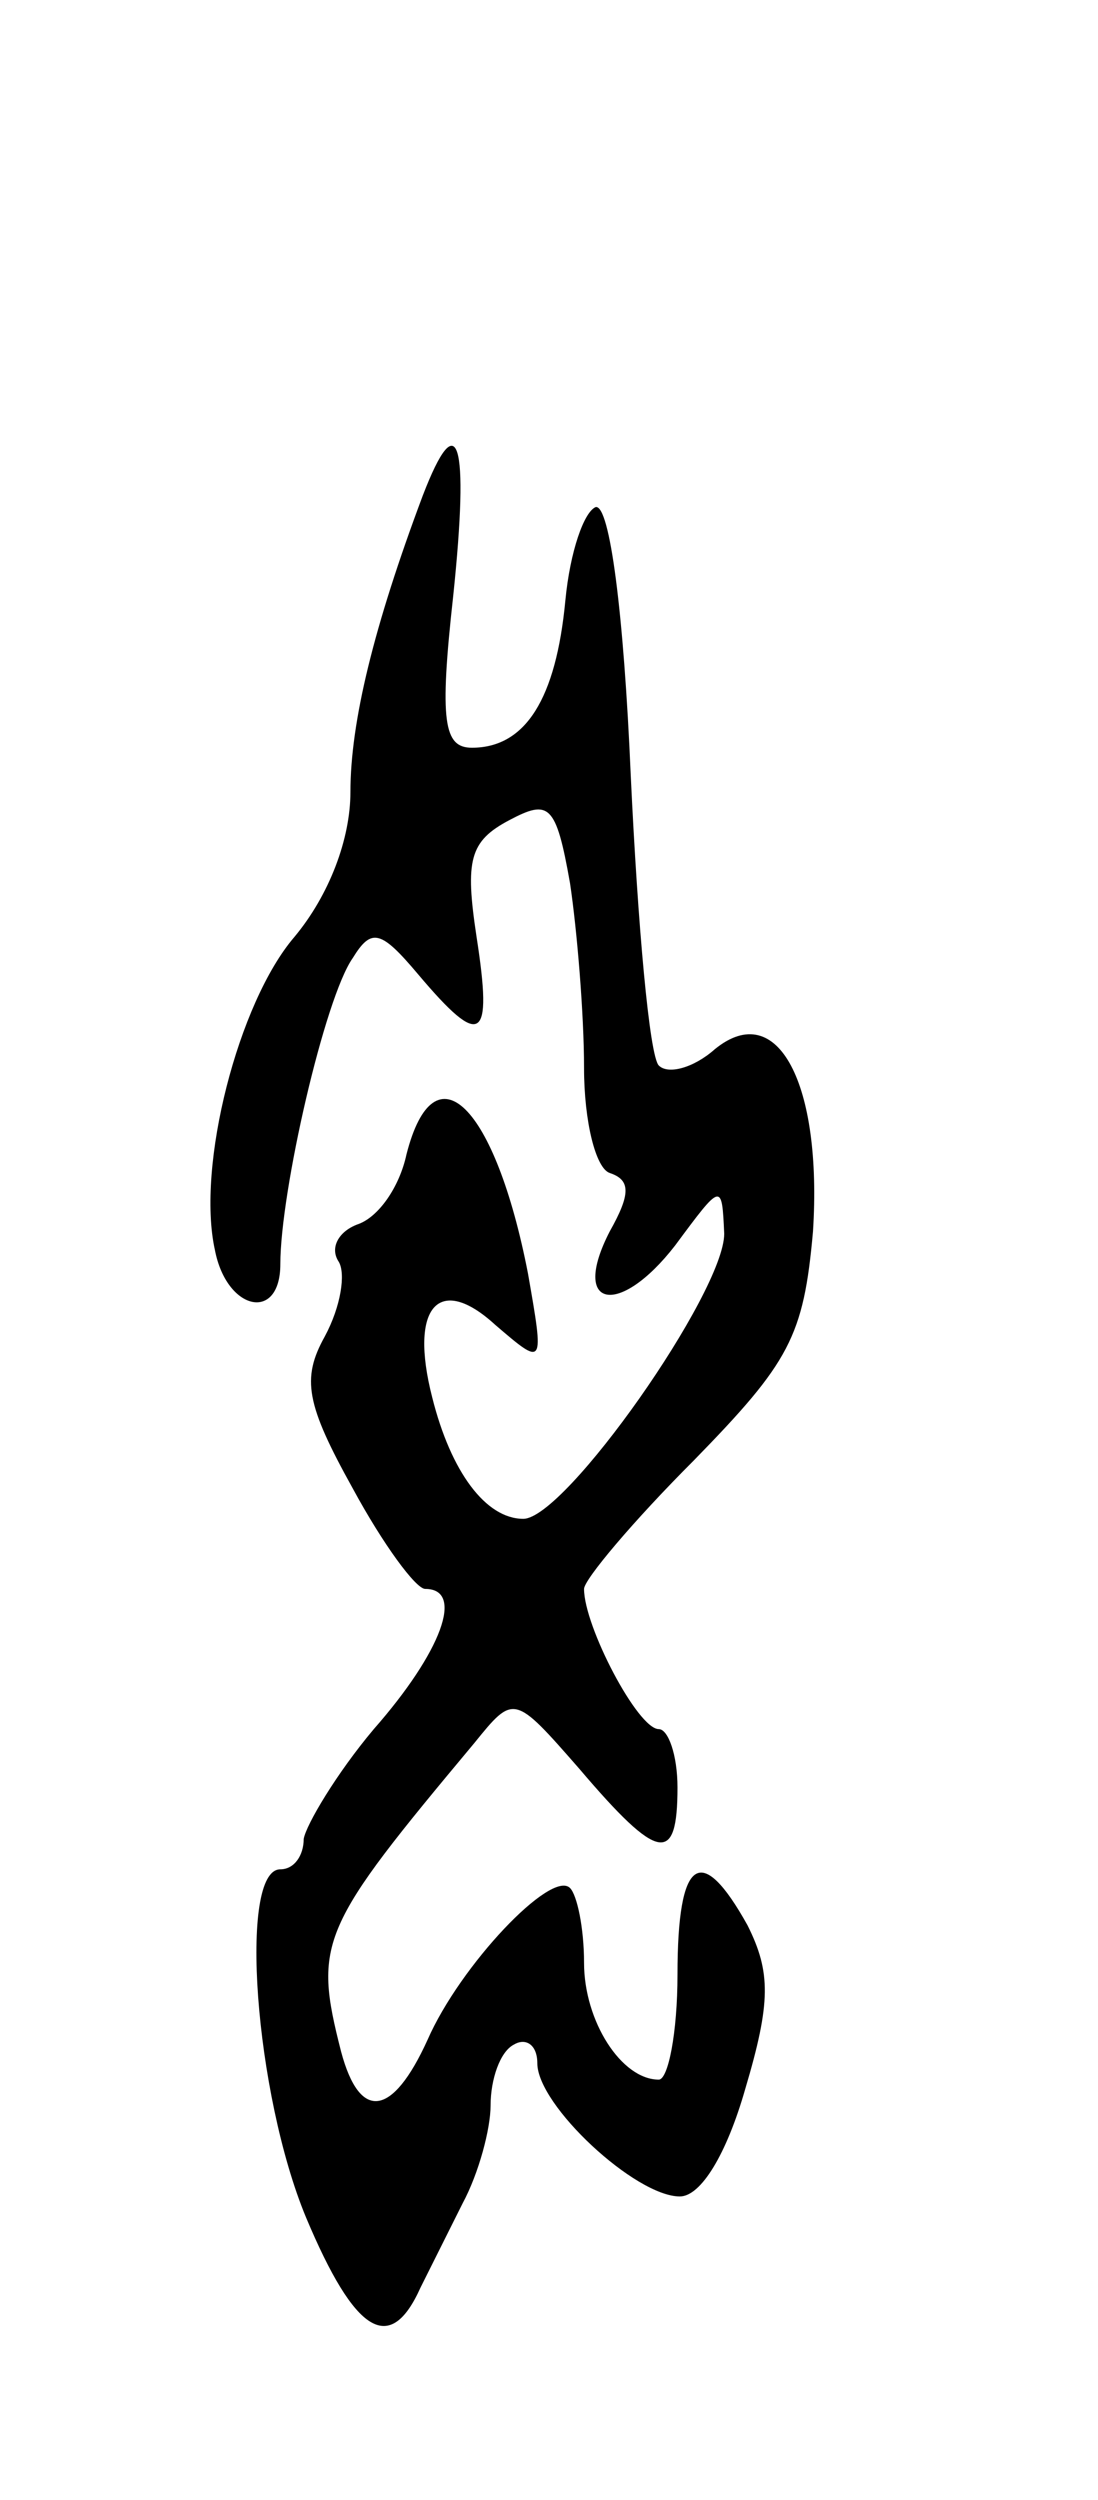 <svg version="1.0" xmlns="http://www.w3.org/2000/svg" width="47" height="107" viewBox="0 0 47 107" ><g transform="translate(0,107) scale(0.1,-0.1)" ><path d="M181 858 c-21 -56 -31 -97 -31 -127 0 -20 -9 -44 -24 -62 -24 -28 -42 -98 -34 -134 5 -26 28 -31 28 -6 0 31 19 114 31 131 8 13 12 12 28 -7 27 -32 32 -29 25 16 -5 33 -3 41 14 50 17 9 20 7 26 -27 3 -20 6 -56 6 -79 0 -23 5 -43 11 -45 9 -3 9 -9 0 -25 -17 -33 4 -37 28 -6 20 27 20 27 21 5 0 -25 -68 -122 -86 -122 -16 0 -31 20 -39 52 -10 39 3 53 27 31 21 -18 21 -18 14 22 -14 72 -40 98 -52 51 -3 -14 -12 -27 -21 -30 -8 -3 -12 -10 -8 -16 3 -5 1 -19 -6 -32 -10 -18 -8 -29 12 -65 13 -24 27 -43 31 -43 17 0 7 -27 -22 -60 -16 -19 -29 -41 -30 -47 0 -7 -4 -13 -10 -13 -18 0 -11 -96 11 -149 21 -50 36 -59 49 -30 4 8 12 24 18 36 7 13 12 32 12 42 0 11 4 23 10 26 5 3 10 0 10 -8 0 -18 42 -57 61 -57 9 0 20 18 28 46 11 37 11 50 1 70 -20 36 -30 29 -30 -21 0 -25 -4 -45 -8 -45 -16 0 -32 25 -32 50 0 15 -3 29 -6 32 -8 8 -47 -33 -61 -65 -15 -33 -29 -35 -37 -5 -12 47 -9 53 57 132 17 21 17 21 45 -11 34 -40 42 -41 42 -8 0 14 -4 25 -8 25 -9 0 -32 44 -32 60 0 4 21 29 47 55 41 42 47 53 51 98 4 63 -15 100 -42 78 -9 -8 -20 -11 -24 -7 -4 4 -9 60 -12 124 -3 70 -9 116 -15 115 -5 -2 -11 -19 -13 -40 -4 -42 -17 -63 -40 -63 -12 0 -14 11 -8 65 7 67 2 82 -13 43z"/></g></svg> 
